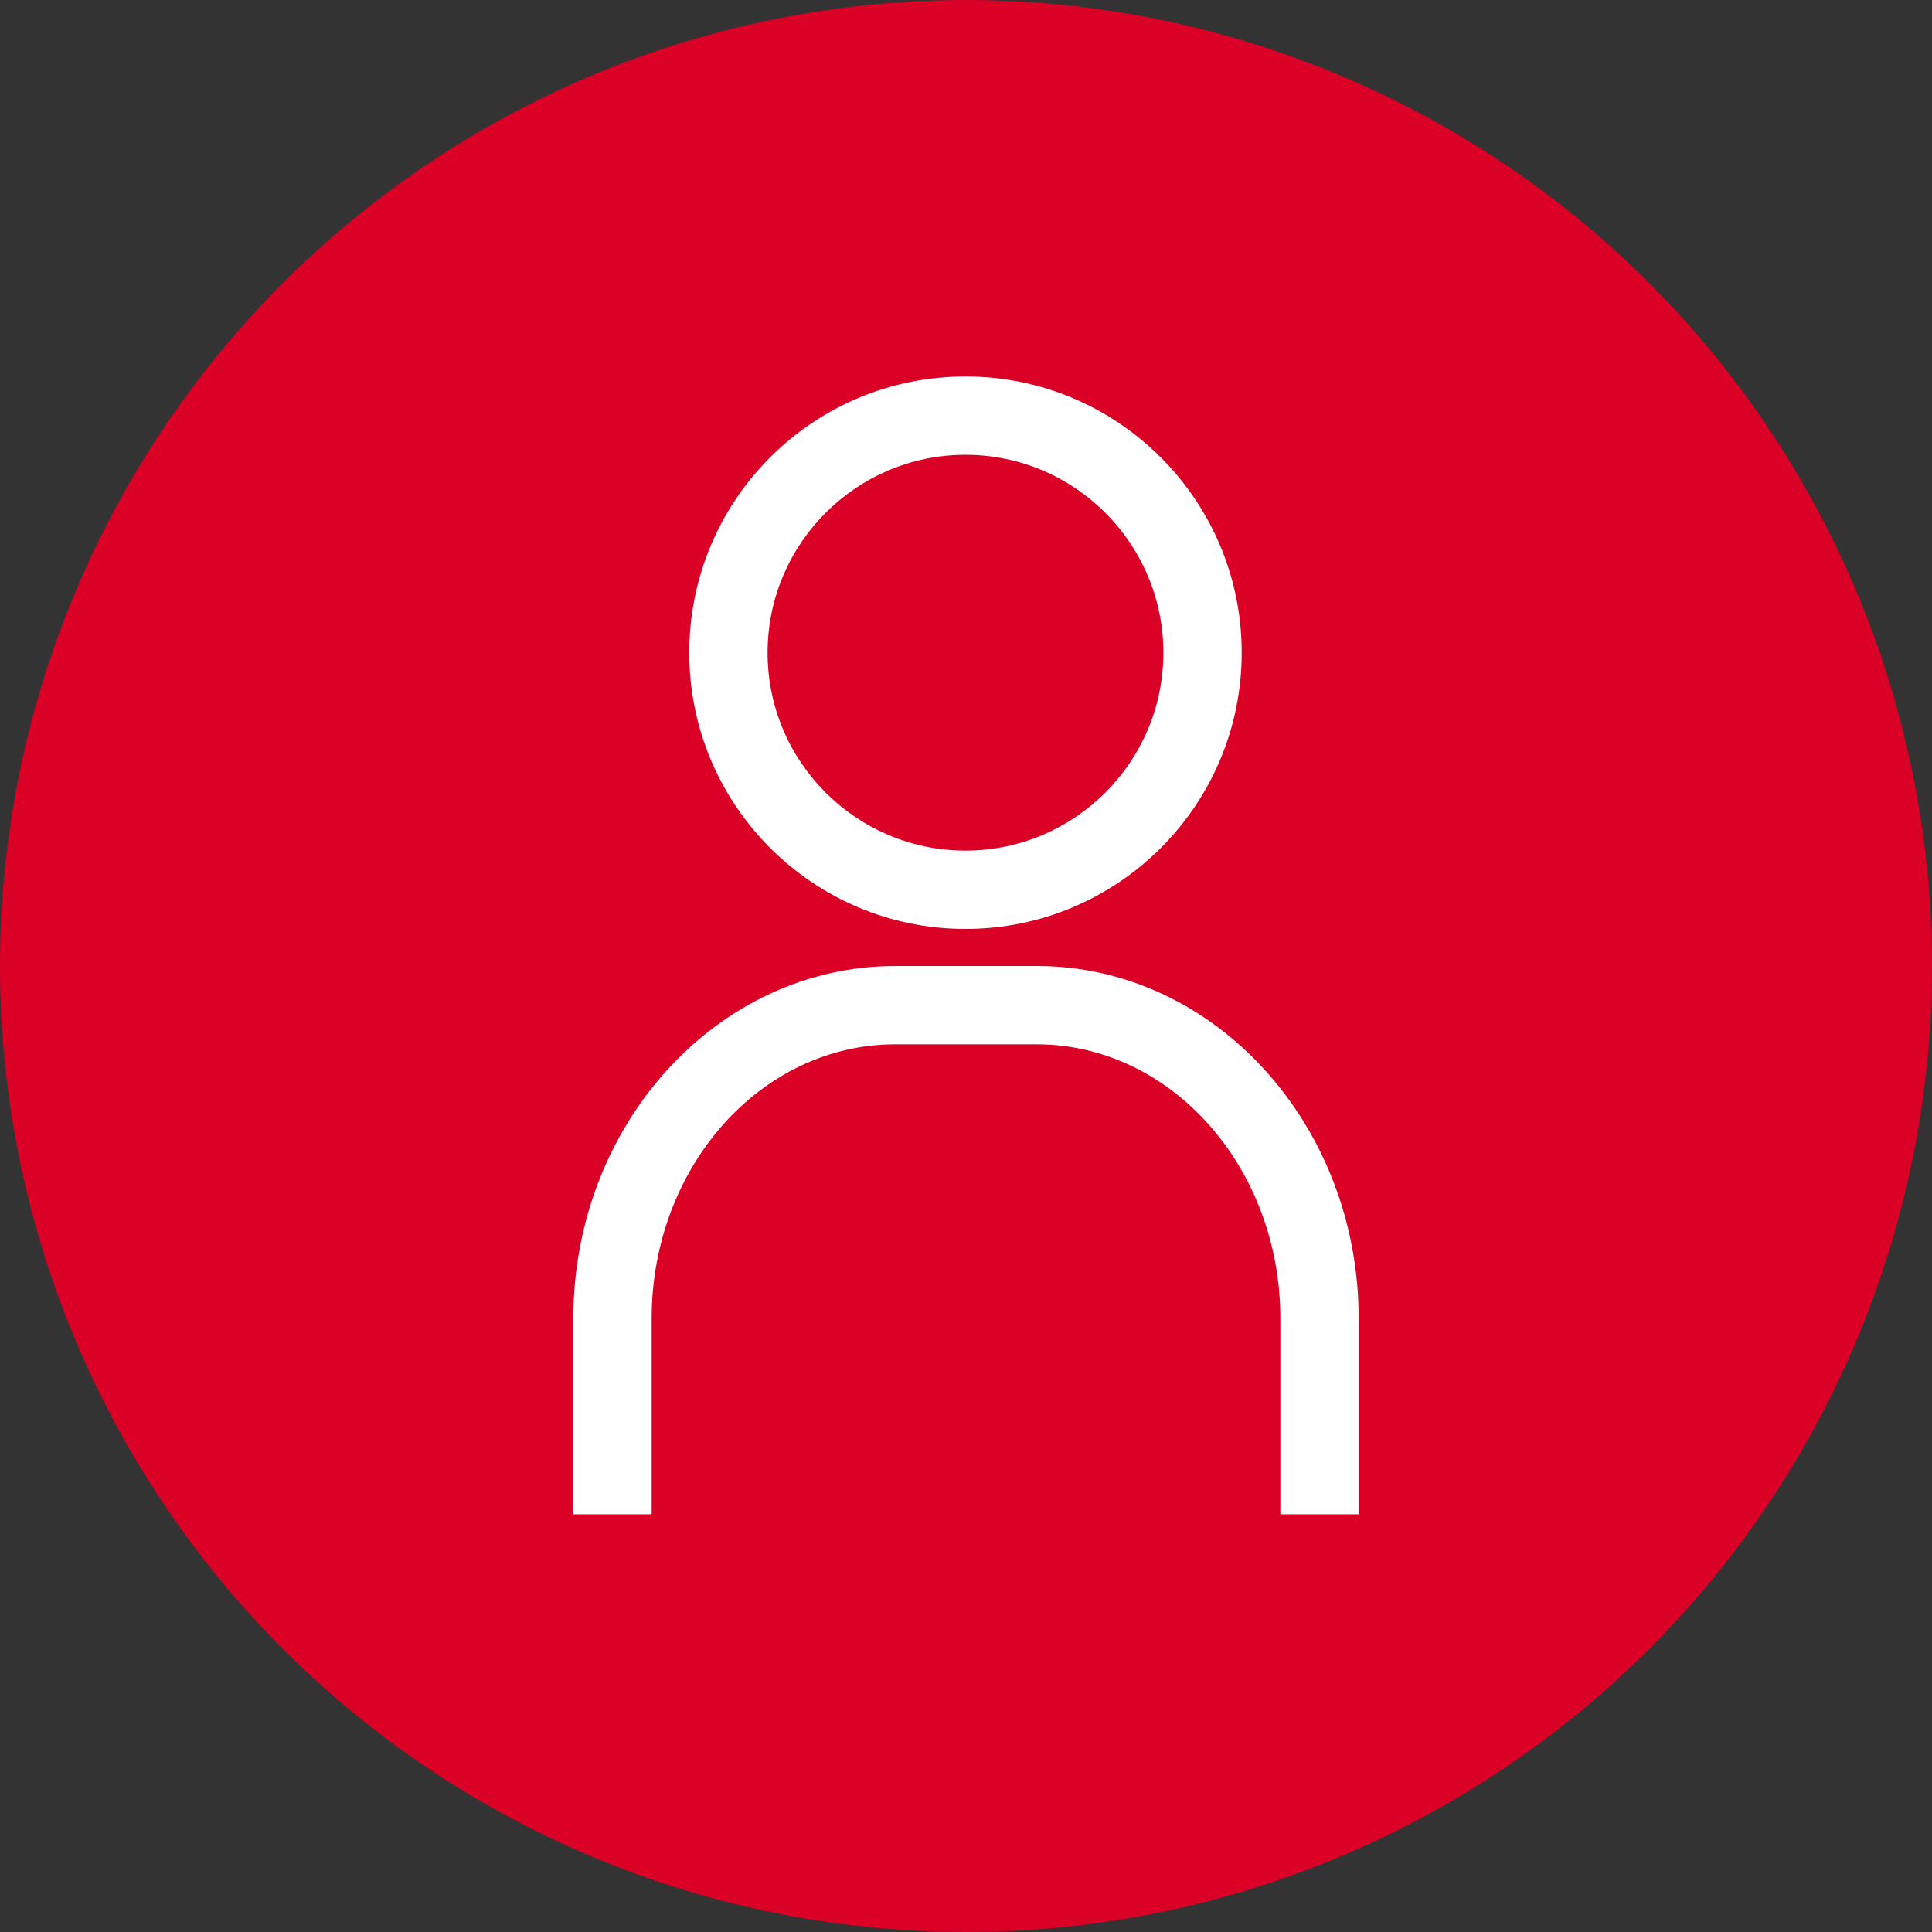 <?xml version="1.0" encoding="UTF-8"?>
<svg id="Patient" xmlns="http://www.w3.org/2000/svg" viewBox="0 0 74 74">
  <rect x="0" y="0" width="74" height="74" fill="#333333" stroke="none"/>
  <defs>
    <style>
      .cls-1 {
        fill: #fff;
      }

      .cls-2 {
        fill: #da0026;
      }
    </style>
  </defs>
  <circle class="cls-2" cx="37" cy="37" r="37"/>
  <path class="cls-1" d="m52.04,58h-3v-7.5c0-5.79-4.19-10.5-9.33-10.5h-5.42c-5.15,0-9.33,4.71-9.33,10.5v7.5h-3v-7.5c0-7.44,5.53-13.5,12.33-13.5h5.42c6.8,0,12.33,6.06,12.33,13.5v7.5Z"/>
  <path class="cls-1" d="m36.98,17.42c4.18,0,7.58,3.4,7.58,7.58s-3.4,7.58-7.58,7.58-7.58-3.4-7.58-7.58,3.4-7.58,7.58-7.58m0-3c-5.85,0-10.58,4.74-10.58,10.58s4.74,10.58,10.58,10.58,10.58-4.74,10.58-10.58-4.74-10.58-10.58-10.58h0Z"/>
</svg>